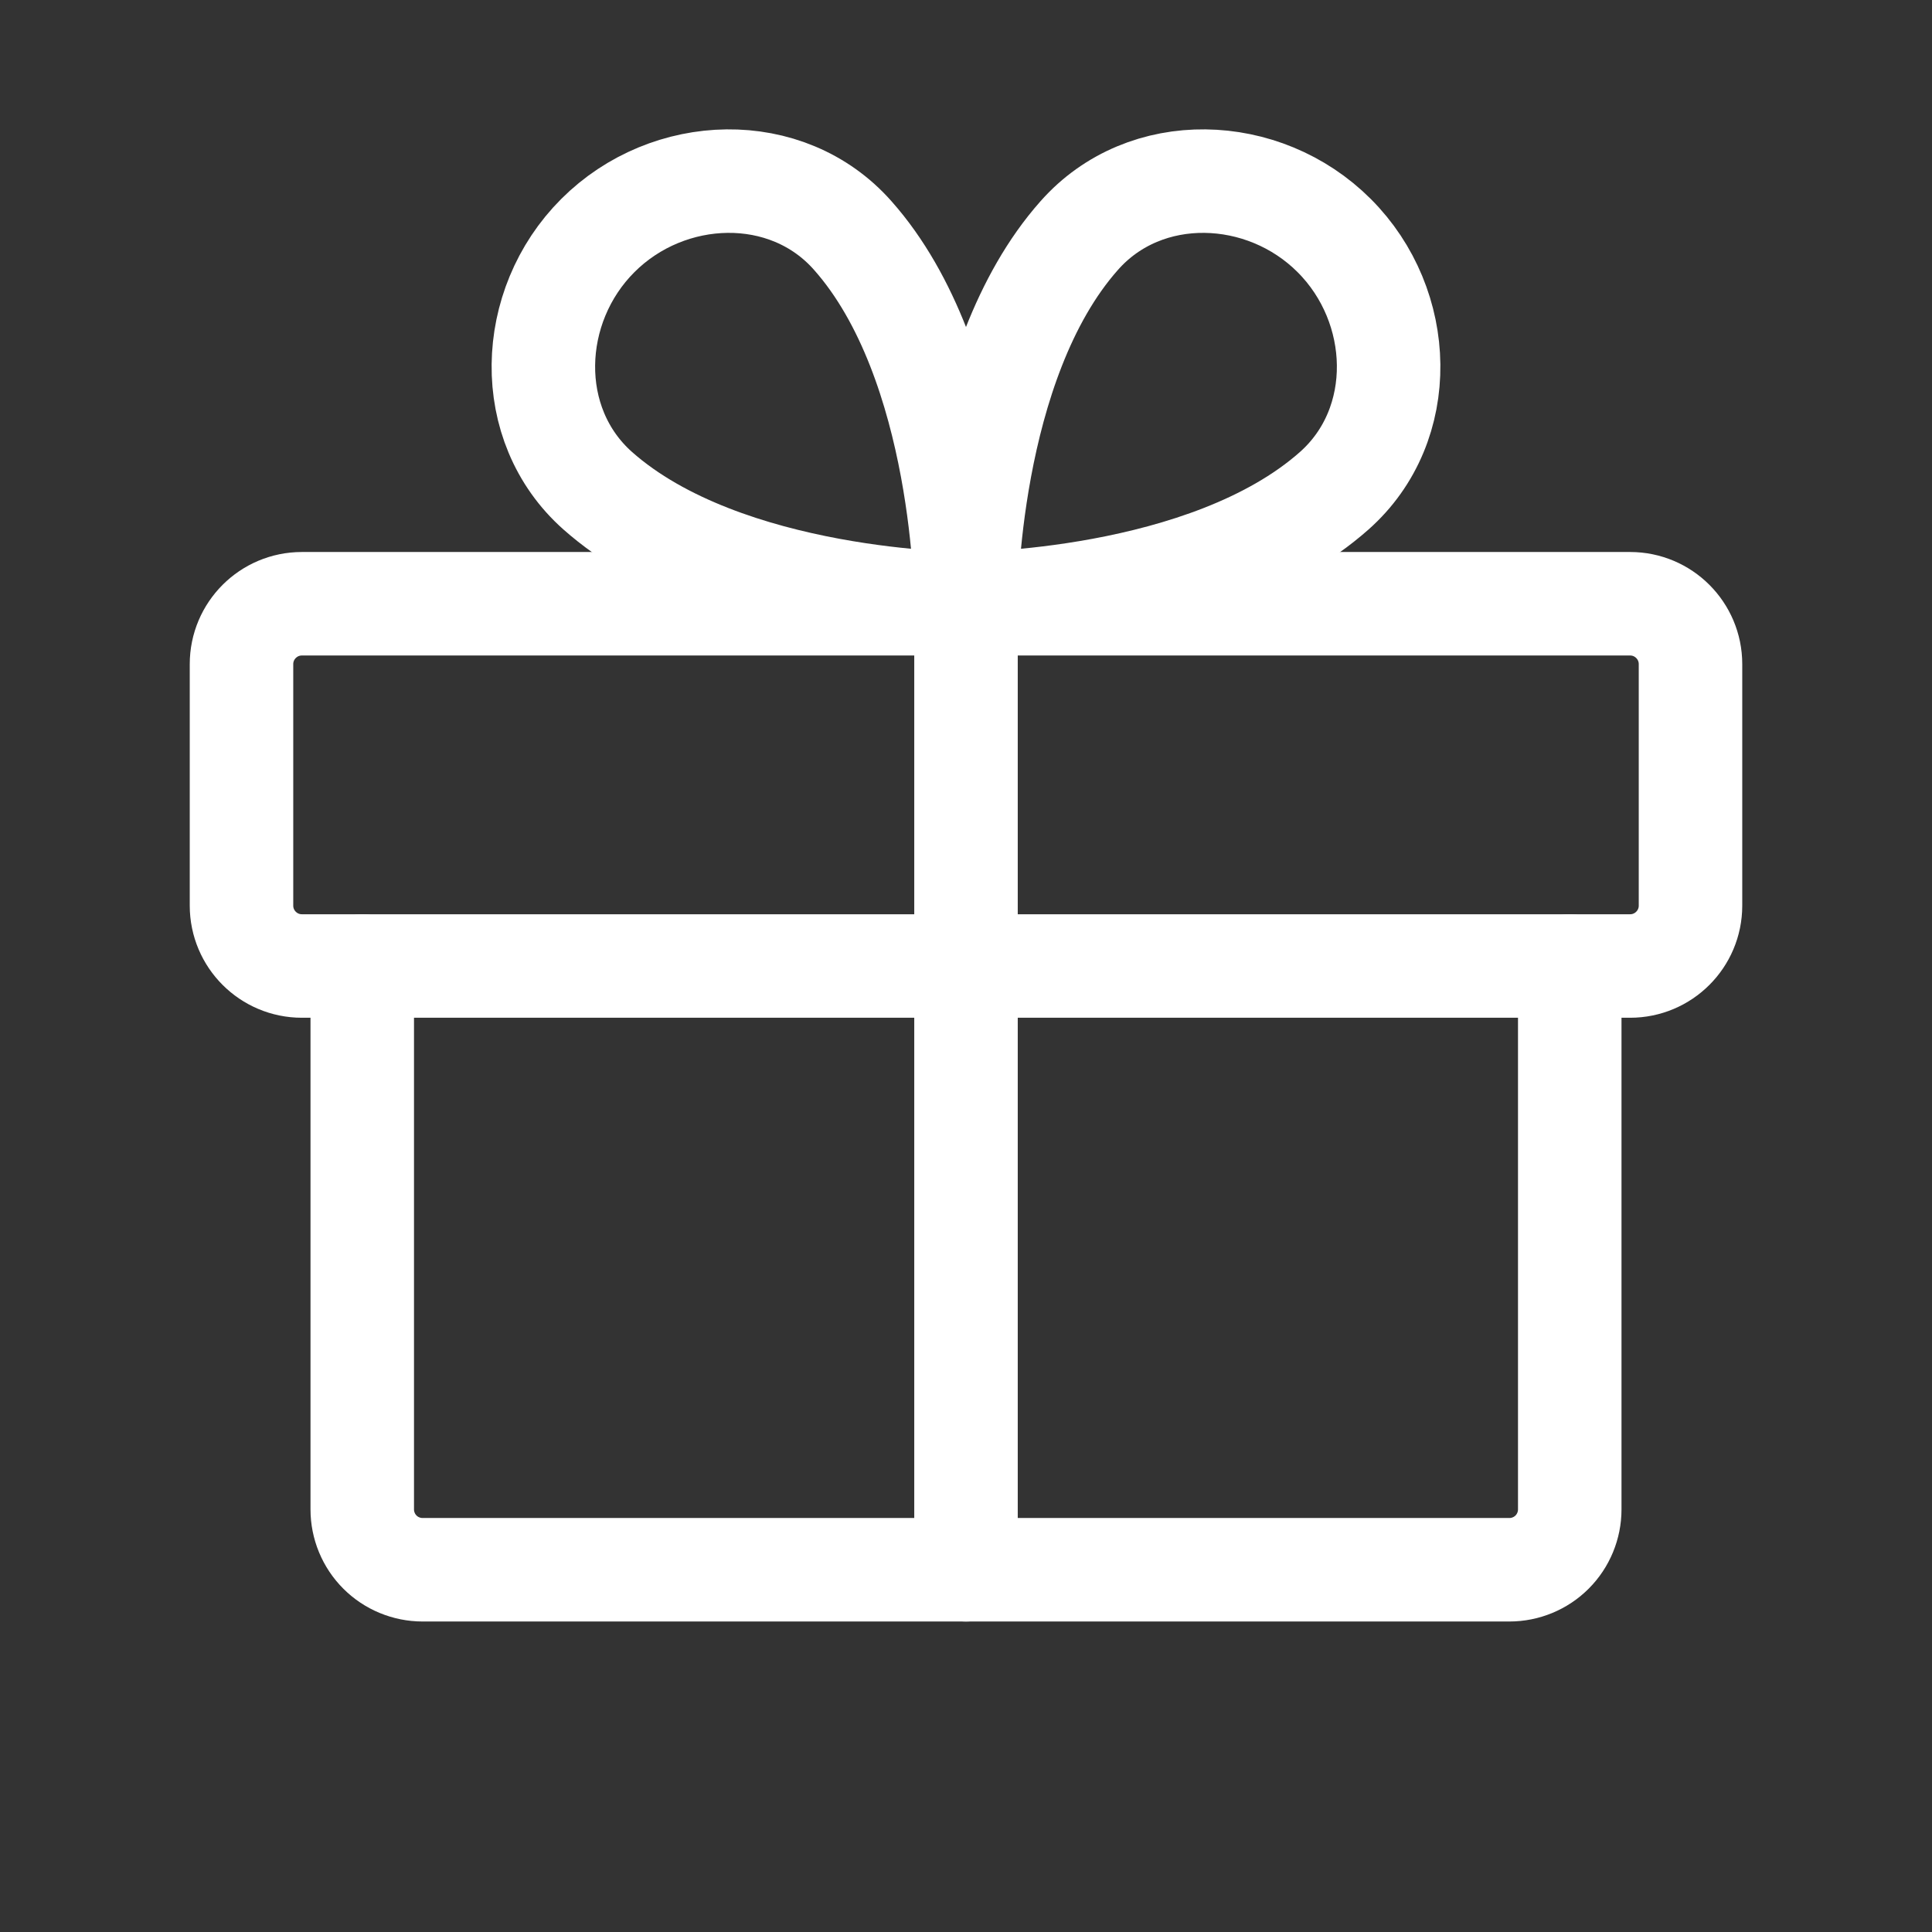 <svg width="28" height="28" viewBox="0 0 28 28" fill="none" xmlns="http://www.w3.org/2000/svg">
<rect x="0" y="0" width="28" height="28" fill="#333333" stroke="none"/>
<g clip-path="url(#clip0_1_919)">
<path d="M23.625 8.75H4.375C3.892 8.75 3.5 9.142 3.5 9.625V13.125C3.5 13.608 3.892 14 4.375 14H23.625C24.108 14 24.5 13.608 24.5 13.125V9.625C24.5 9.142 24.108 8.75 23.625 8.75Z" stroke="white" stroke-width="1.5" stroke-linecap="round" stroke-linejoin="round"/>
<path d="M22.75 14V21.875C22.75 22.107 22.658 22.33 22.494 22.494C22.33 22.658 22.107 22.75 21.875 22.75H6.125C5.893 22.75 5.67 22.658 5.506 22.494C5.342 22.33 5.25 22.107 5.25 21.875V14" stroke="white" stroke-width="1.5" stroke-linecap="round" stroke-linejoin="round"/>
<path d="M14 8.75V22.75" stroke="white" stroke-width="1.5" stroke-linecap="round" stroke-linejoin="round"/>
<path d="M19.336 3.414C20.358 4.435 20.418 6.155 19.336 7.113C17.487 8.75 14 8.75 14 8.75C14 8.75 14 5.263 15.641 3.414C16.596 2.332 18.315 2.392 19.336 3.414Z" stroke="white" stroke-width="1.5" stroke-linecap="round" stroke-linejoin="round"/>
<path d="M8.664 3.414C7.642 4.435 7.582 6.155 8.664 7.113C10.513 8.75 14 8.75 14 8.75C14 8.75 14 5.263 12.359 3.414C11.405 2.332 9.685 2.392 8.664 3.414Z" stroke="white" stroke-width="1.5" stroke-linecap="round" stroke-linejoin="round"/>
</g>
<defs>
<clipPath id="clip0_1_919">
<rect width="28" height="28" fill="white"/>
</clipPath>
</defs>
</svg>
